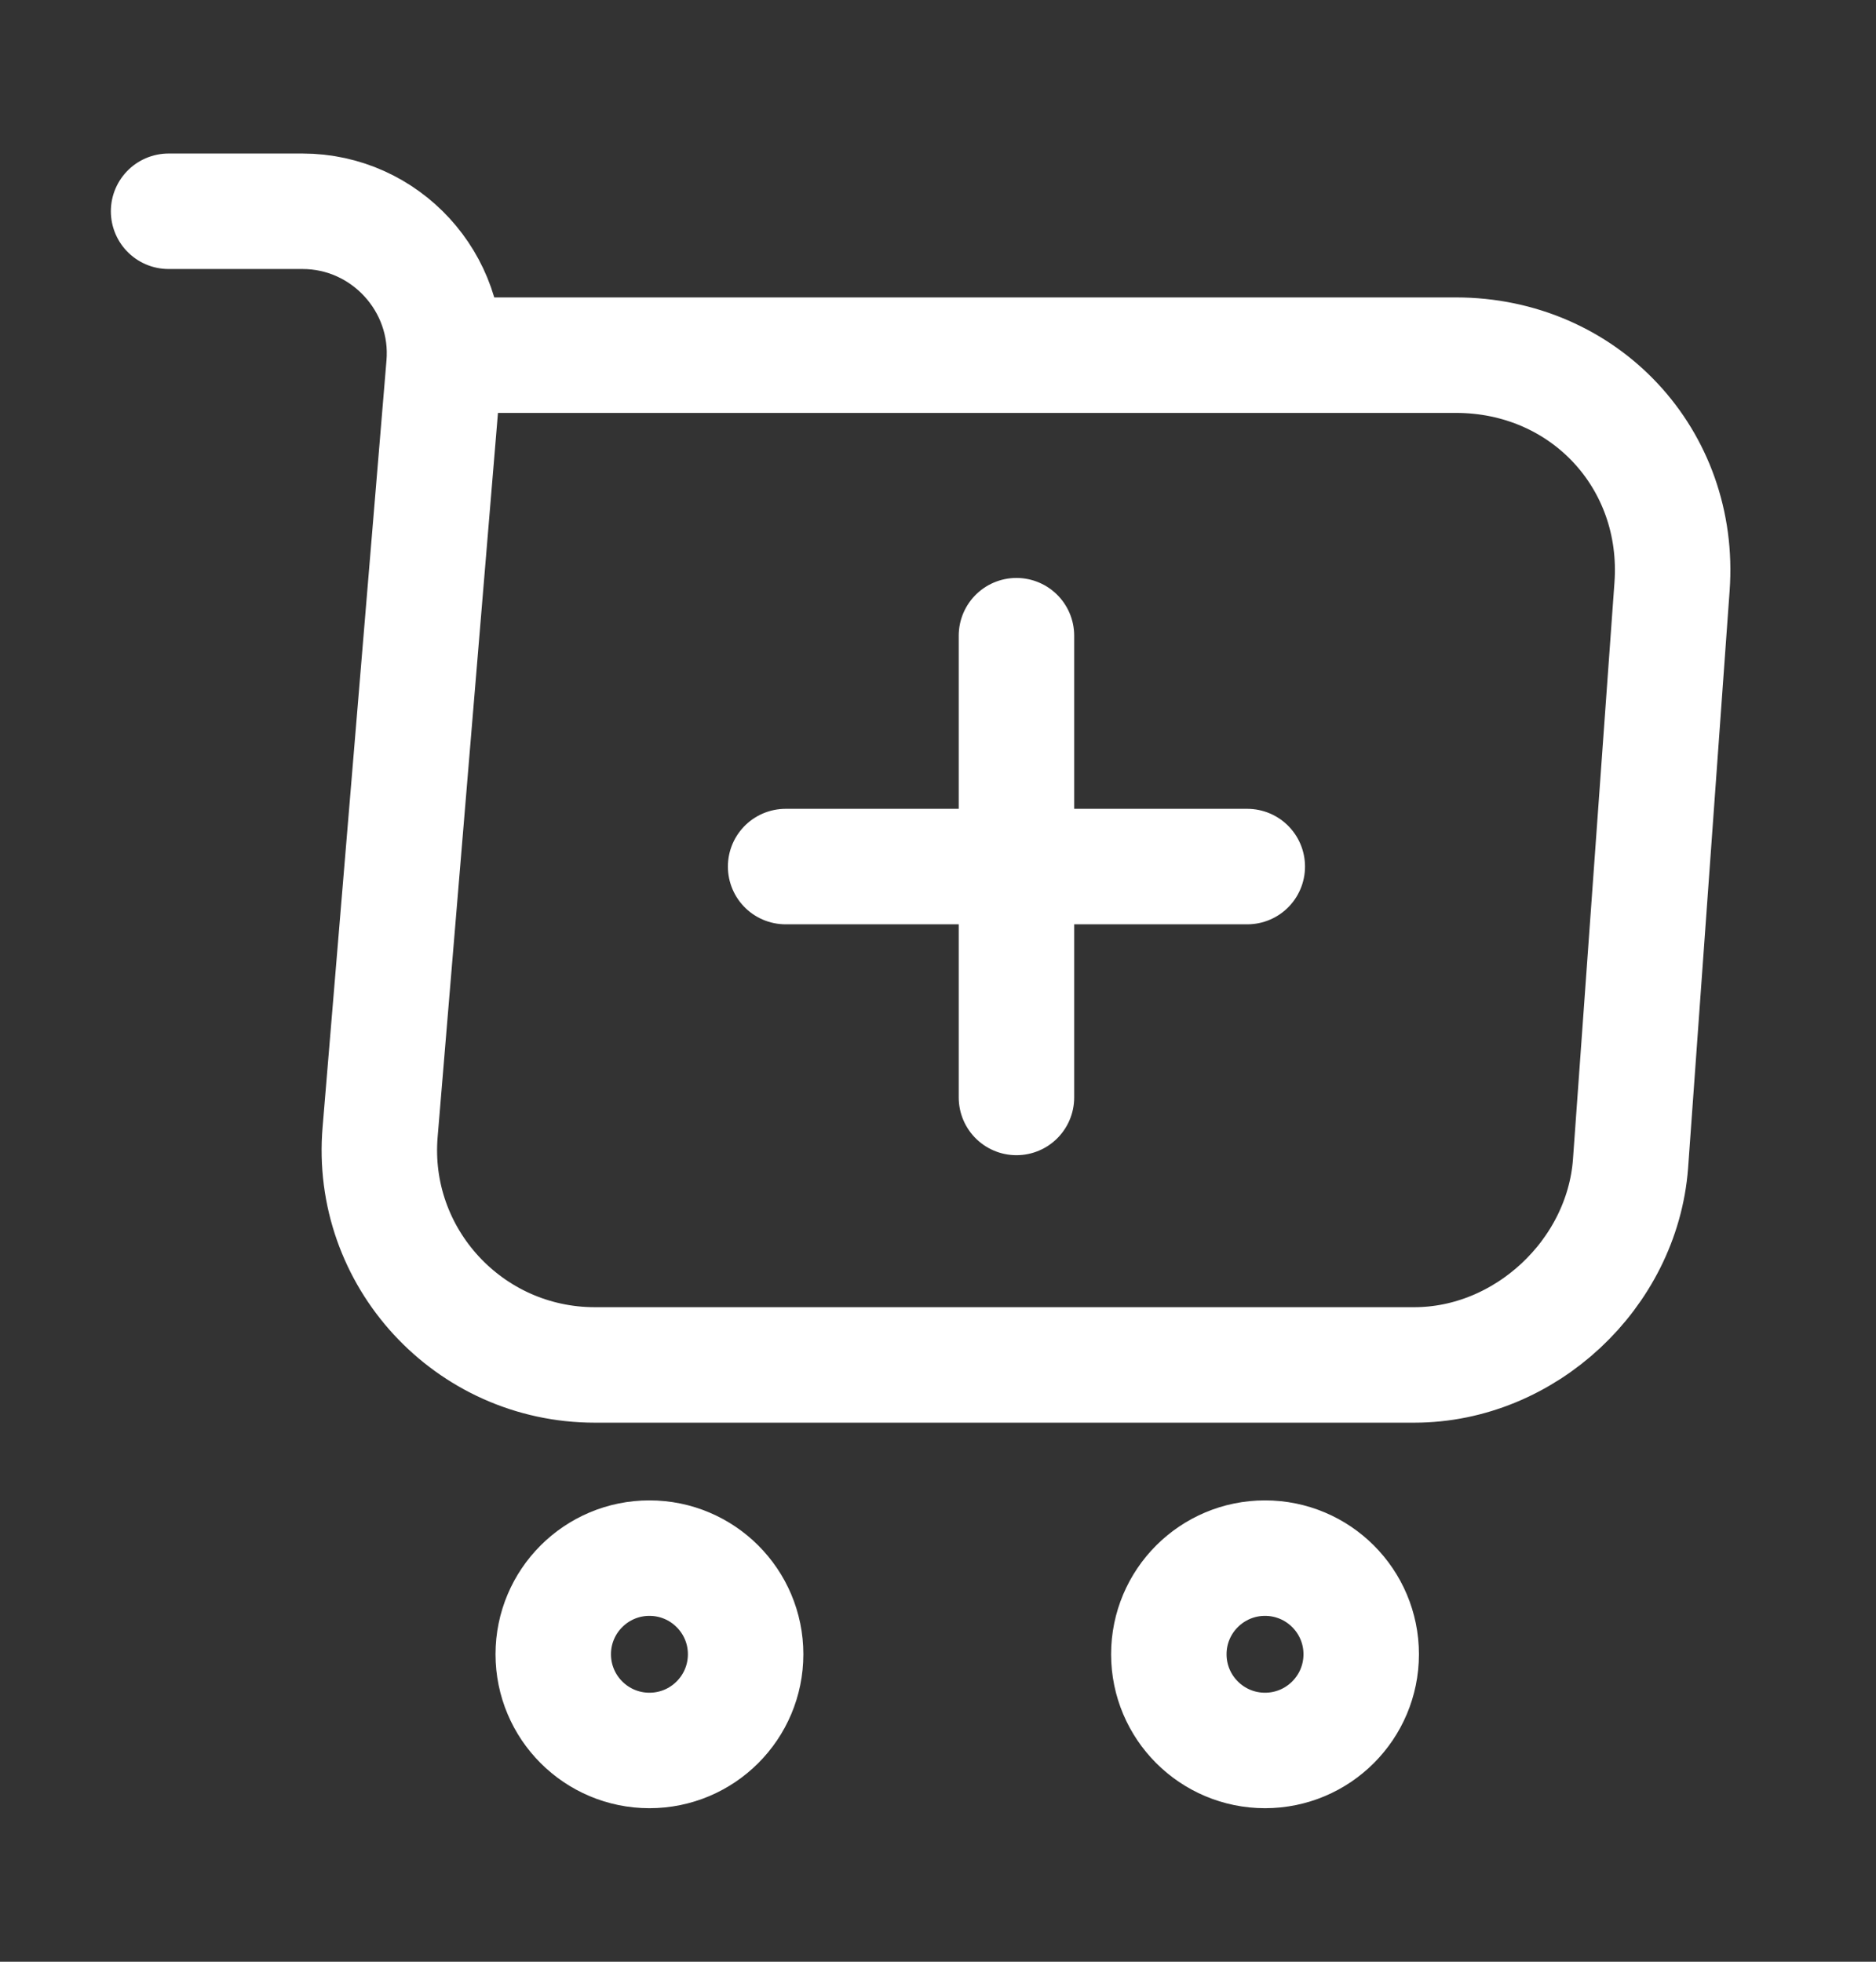 <svg width="22" height="23" viewBox="0 0 22 23" fill="none" xmlns="http://www.w3.org/2000/svg">
<rect x="0" y="0" width="22" height="23" fill="#333333" stroke="none"/>
<path d="M1.977 2.477H3.547C4.521 2.477 5.288 3.316 5.207 4.281L4.458 13.269C4.332 14.739 5.496 16.003 6.976 16.003H16.585C17.885 16.003 19.022 14.938 19.121 13.648L19.608 6.88C19.717 5.382 18.58 4.164 17.073 4.164H5.424" stroke="white" stroke-width="1.354" stroke-miterlimit="10" stroke-linecap="round" stroke-linejoin="round"/>
<path d="M14.835 20.523C15.458 20.523 15.963 20.018 15.963 19.395C15.963 18.773 15.458 18.268 14.835 18.268C14.212 18.268 13.707 18.773 13.707 19.395C13.707 20.018 14.212 20.523 14.835 20.523Z" stroke="white" stroke-width="1.354" stroke-miterlimit="10" stroke-linecap="round" stroke-linejoin="round"/>
<path d="M7.616 20.523C8.239 20.523 8.744 20.018 8.744 19.395C8.744 18.773 8.239 18.268 7.616 18.268C6.993 18.268 6.488 18.773 6.488 19.395C6.488 20.018 6.993 20.523 7.616 20.523Z" stroke="white" stroke-width="1.354" stroke-miterlimit="10" stroke-linecap="round" stroke-linejoin="round"/>
<path d="M9.213 10.16H14.627" stroke="white" stroke-width="1.354" stroke-miterlimit="10" stroke-linecap="round" stroke-linejoin="round"/>
<path d="M11.92 7.453L11.92 12.867" stroke="white" stroke-width="1.354" stroke-miterlimit="10" stroke-linecap="round" stroke-linejoin="round"/>
</svg>
